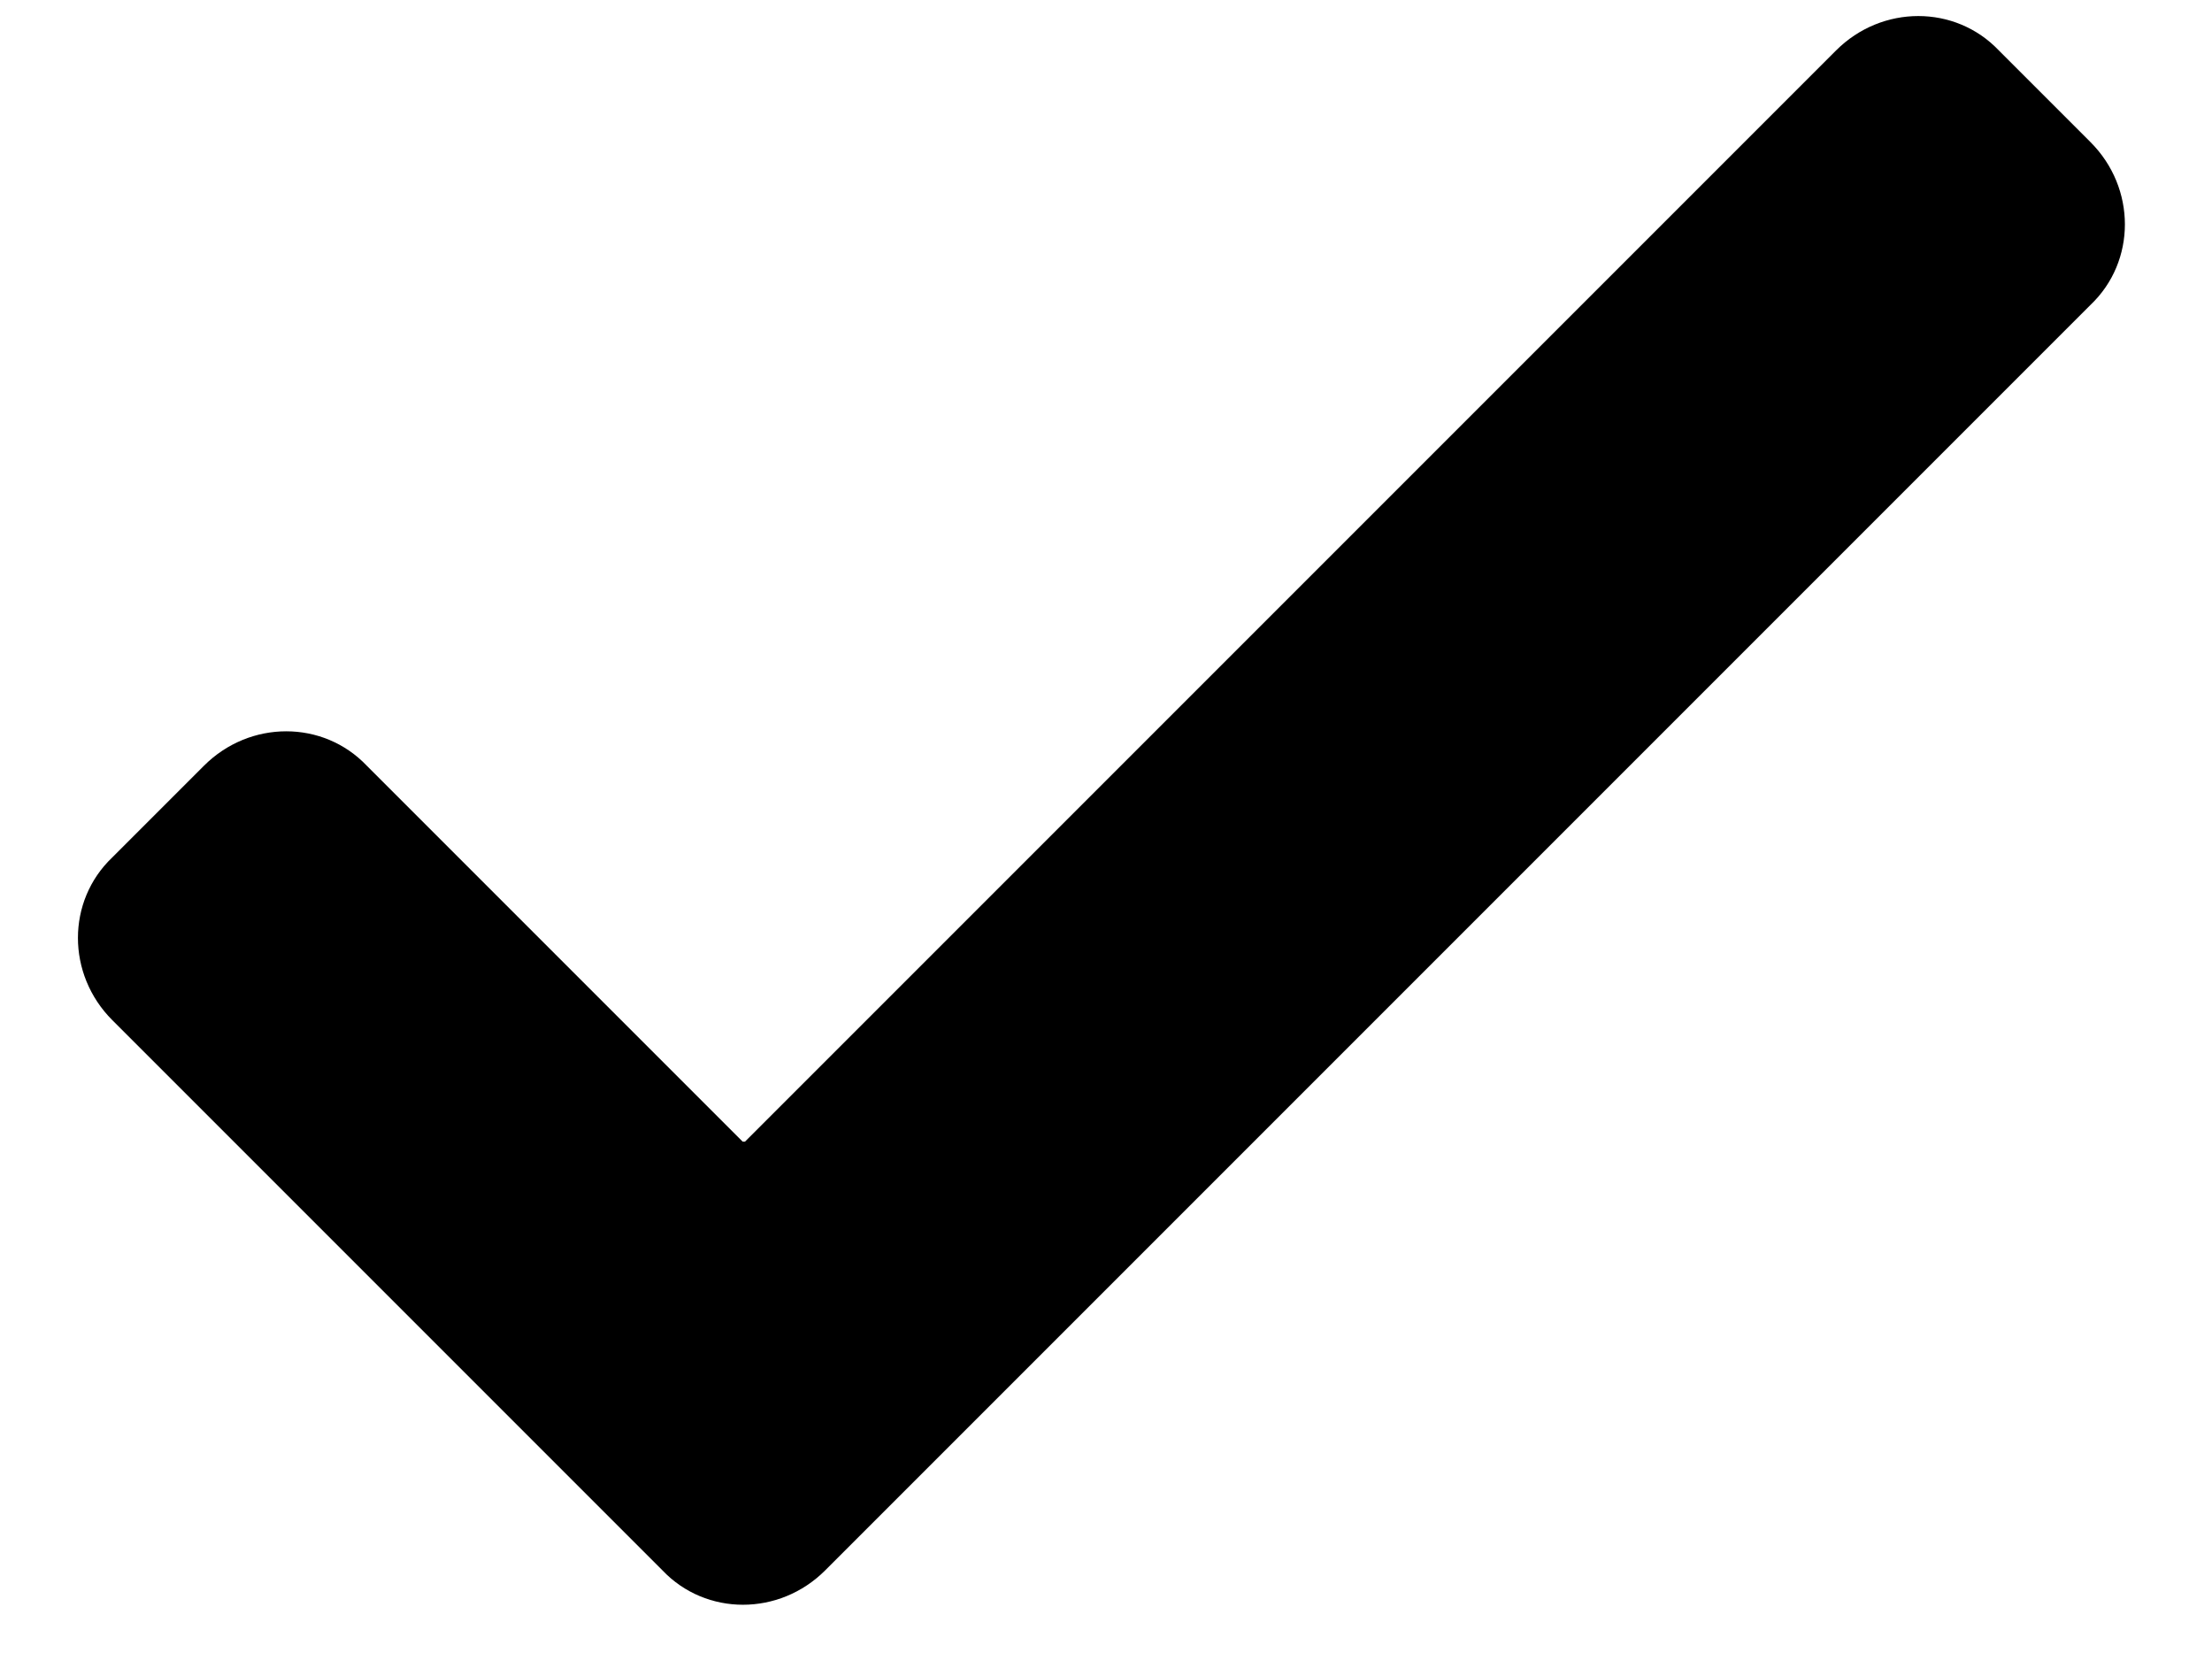 <svg viewBox="0 0 96.5 72.1" version="1.1" xmlns="http://www.w3.org/2000/svg">
  <defs>
    <style>
      .cls-1 {
        fill-rule: evenodd;
      }
    </style>
  </defs>
  
  <g>
    <g id="Layer_1">
      <path d="M32.5,49.8L80.1,2.2c2-2,5.2-2,7.1,0l4,4c2,2,2,5.2,0,7.1-18.4,18.4-36.8,36.8-55.2,55.2-2,2-5.2,2-7.1,0-8-8-16-16-24-24-2-2-2-5.2,0-7.1l4-4c2-2,5.2-2,7.1,0l16.4,16.4Z" class="cls-1"></path>
    </g>
  </g>
</svg>